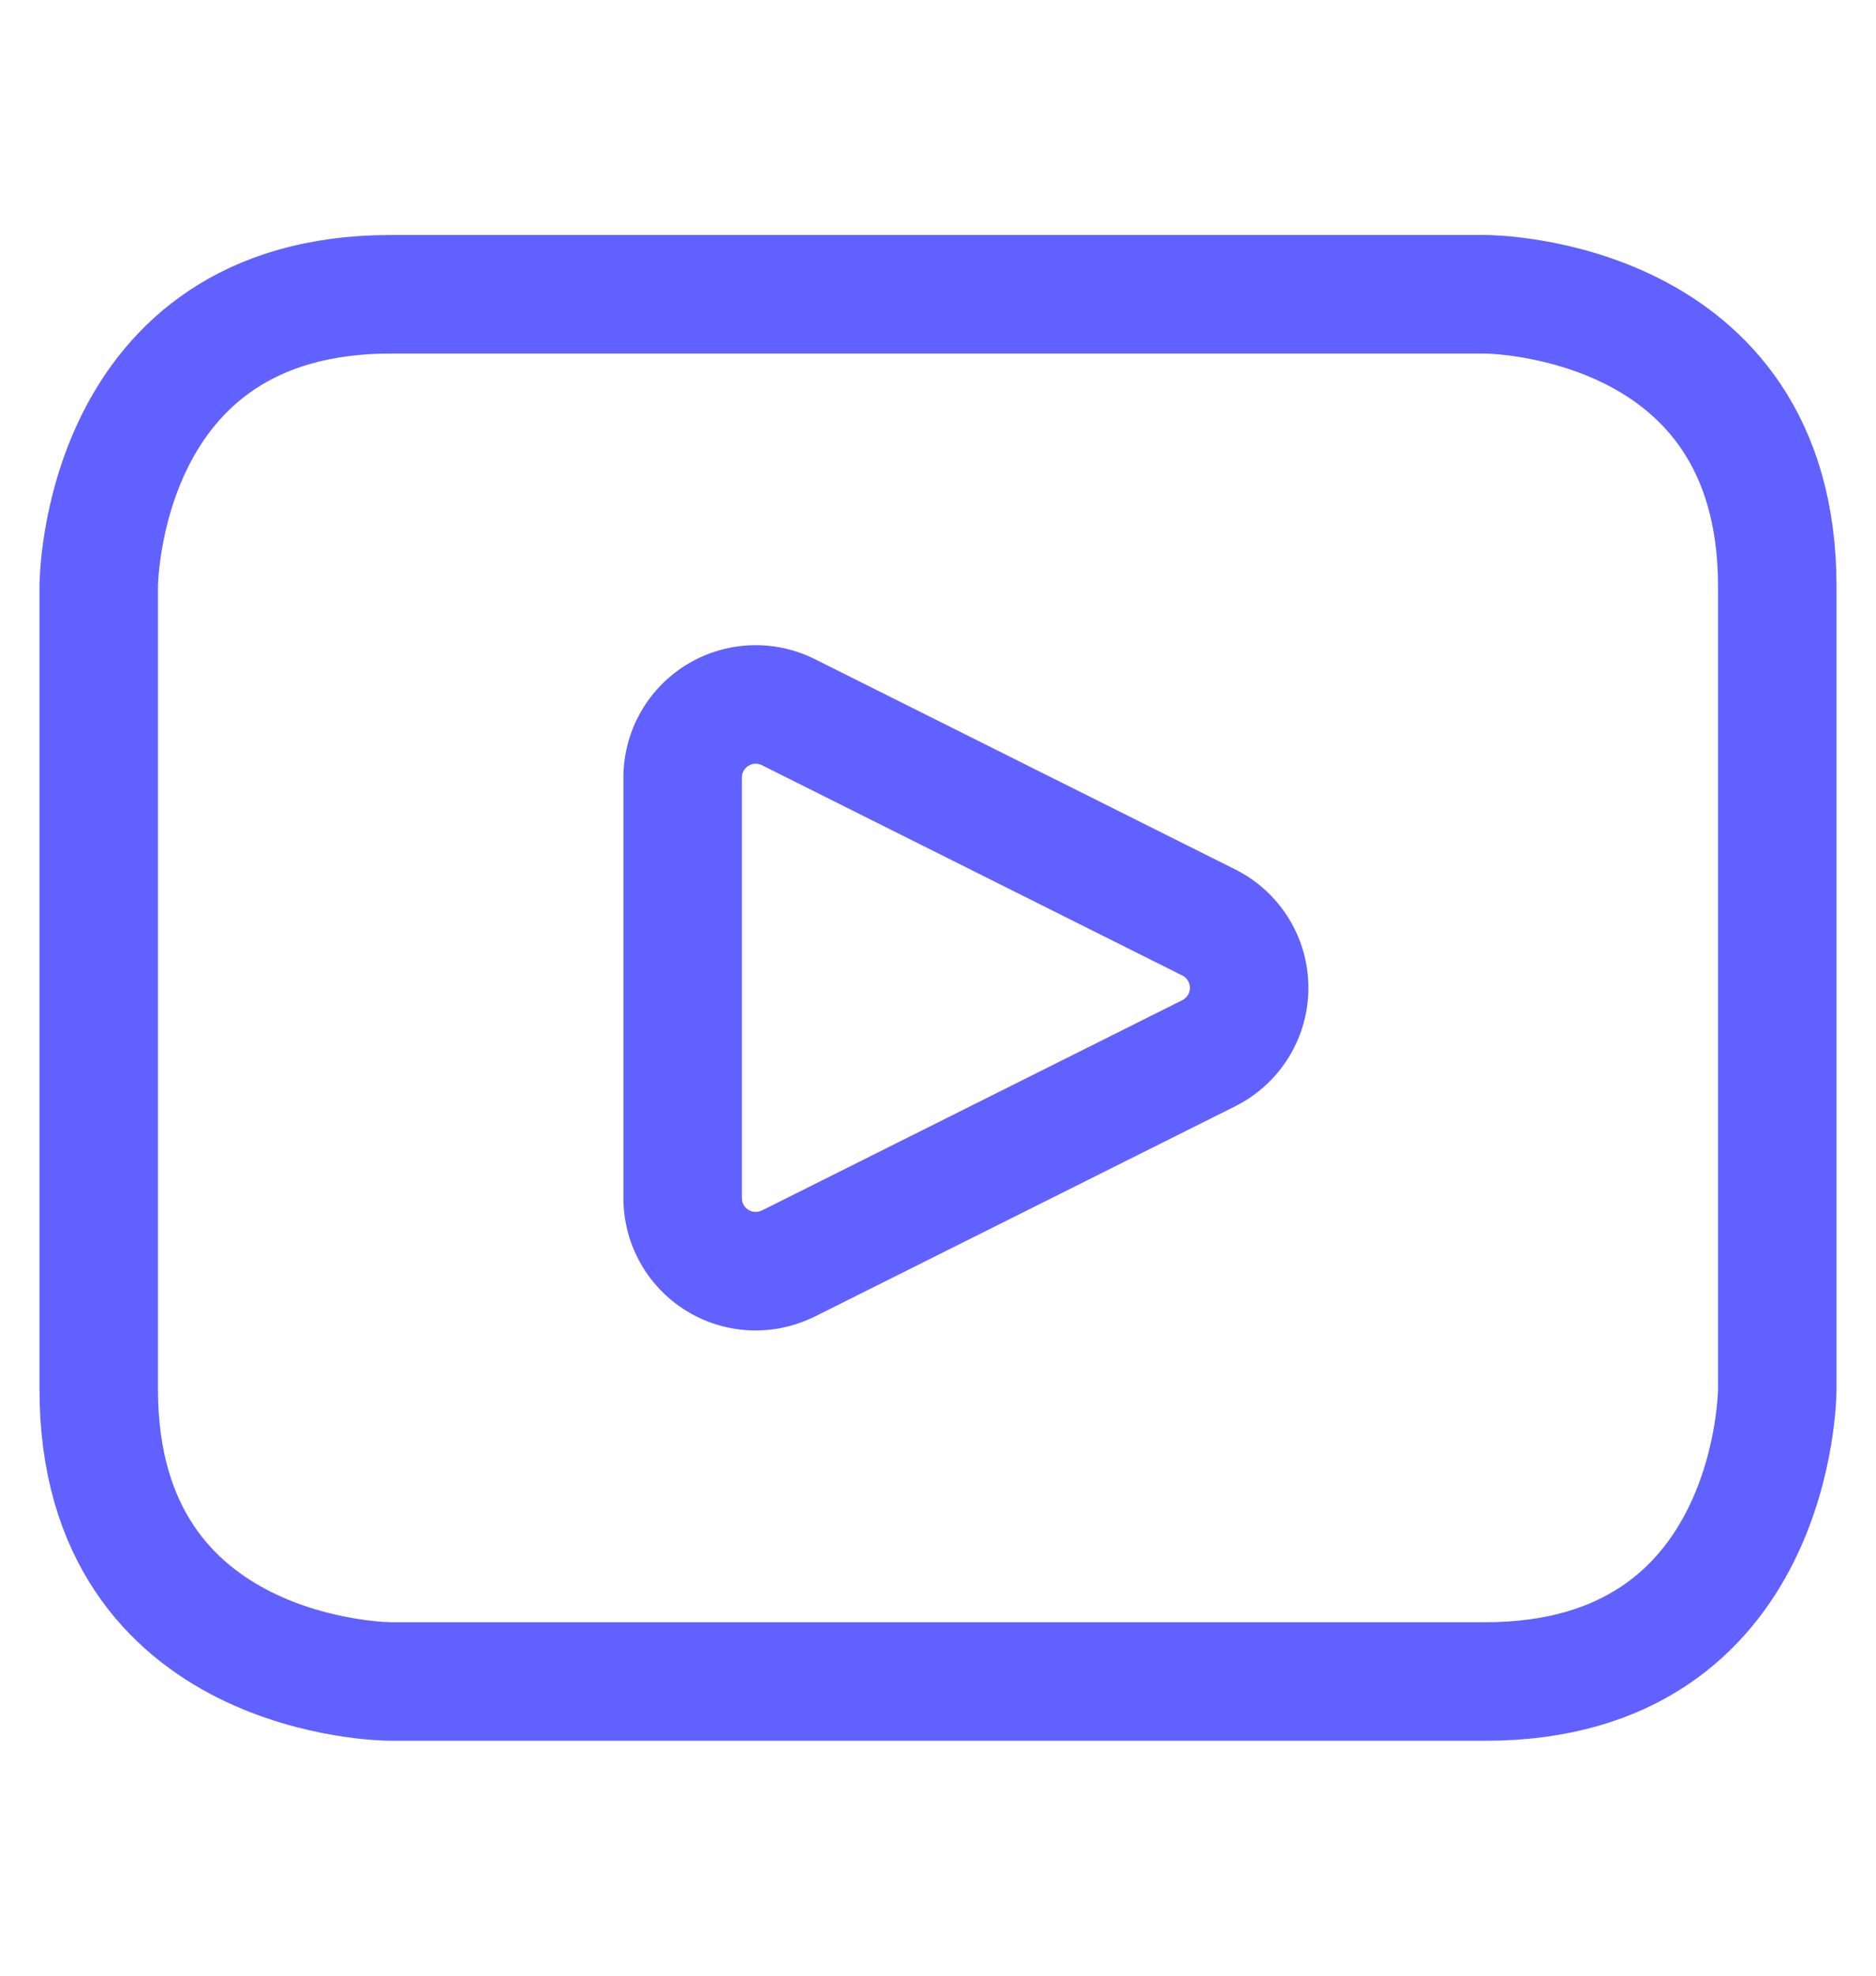 <svg xmlns="http://www.w3.org/2000/svg" width="19" height="20" fill="none"><path stroke="#6161FF" stroke-linecap="round" stroke-linejoin="round" stroke-width="1.2" d="M7.984 12.79a.739.739 0 0 1-1.07-.66V7.87a.74.74 0 0 1 1.07-.661l4.26 2.13a.74.74 0 0 1 0 1.322l-4.26 2.13Z"/><path stroke="#6161FF" stroke-linecap="round" stroke-linejoin="round" stroke-width="1.2" d="M3.957 2.979h11.086S18 2.979 18 5.935v8.13s0 2.957-2.957 2.957H3.957S1 17.022 1 14.065v-8.13s0-2.956 2.957-2.956Z"/></svg>